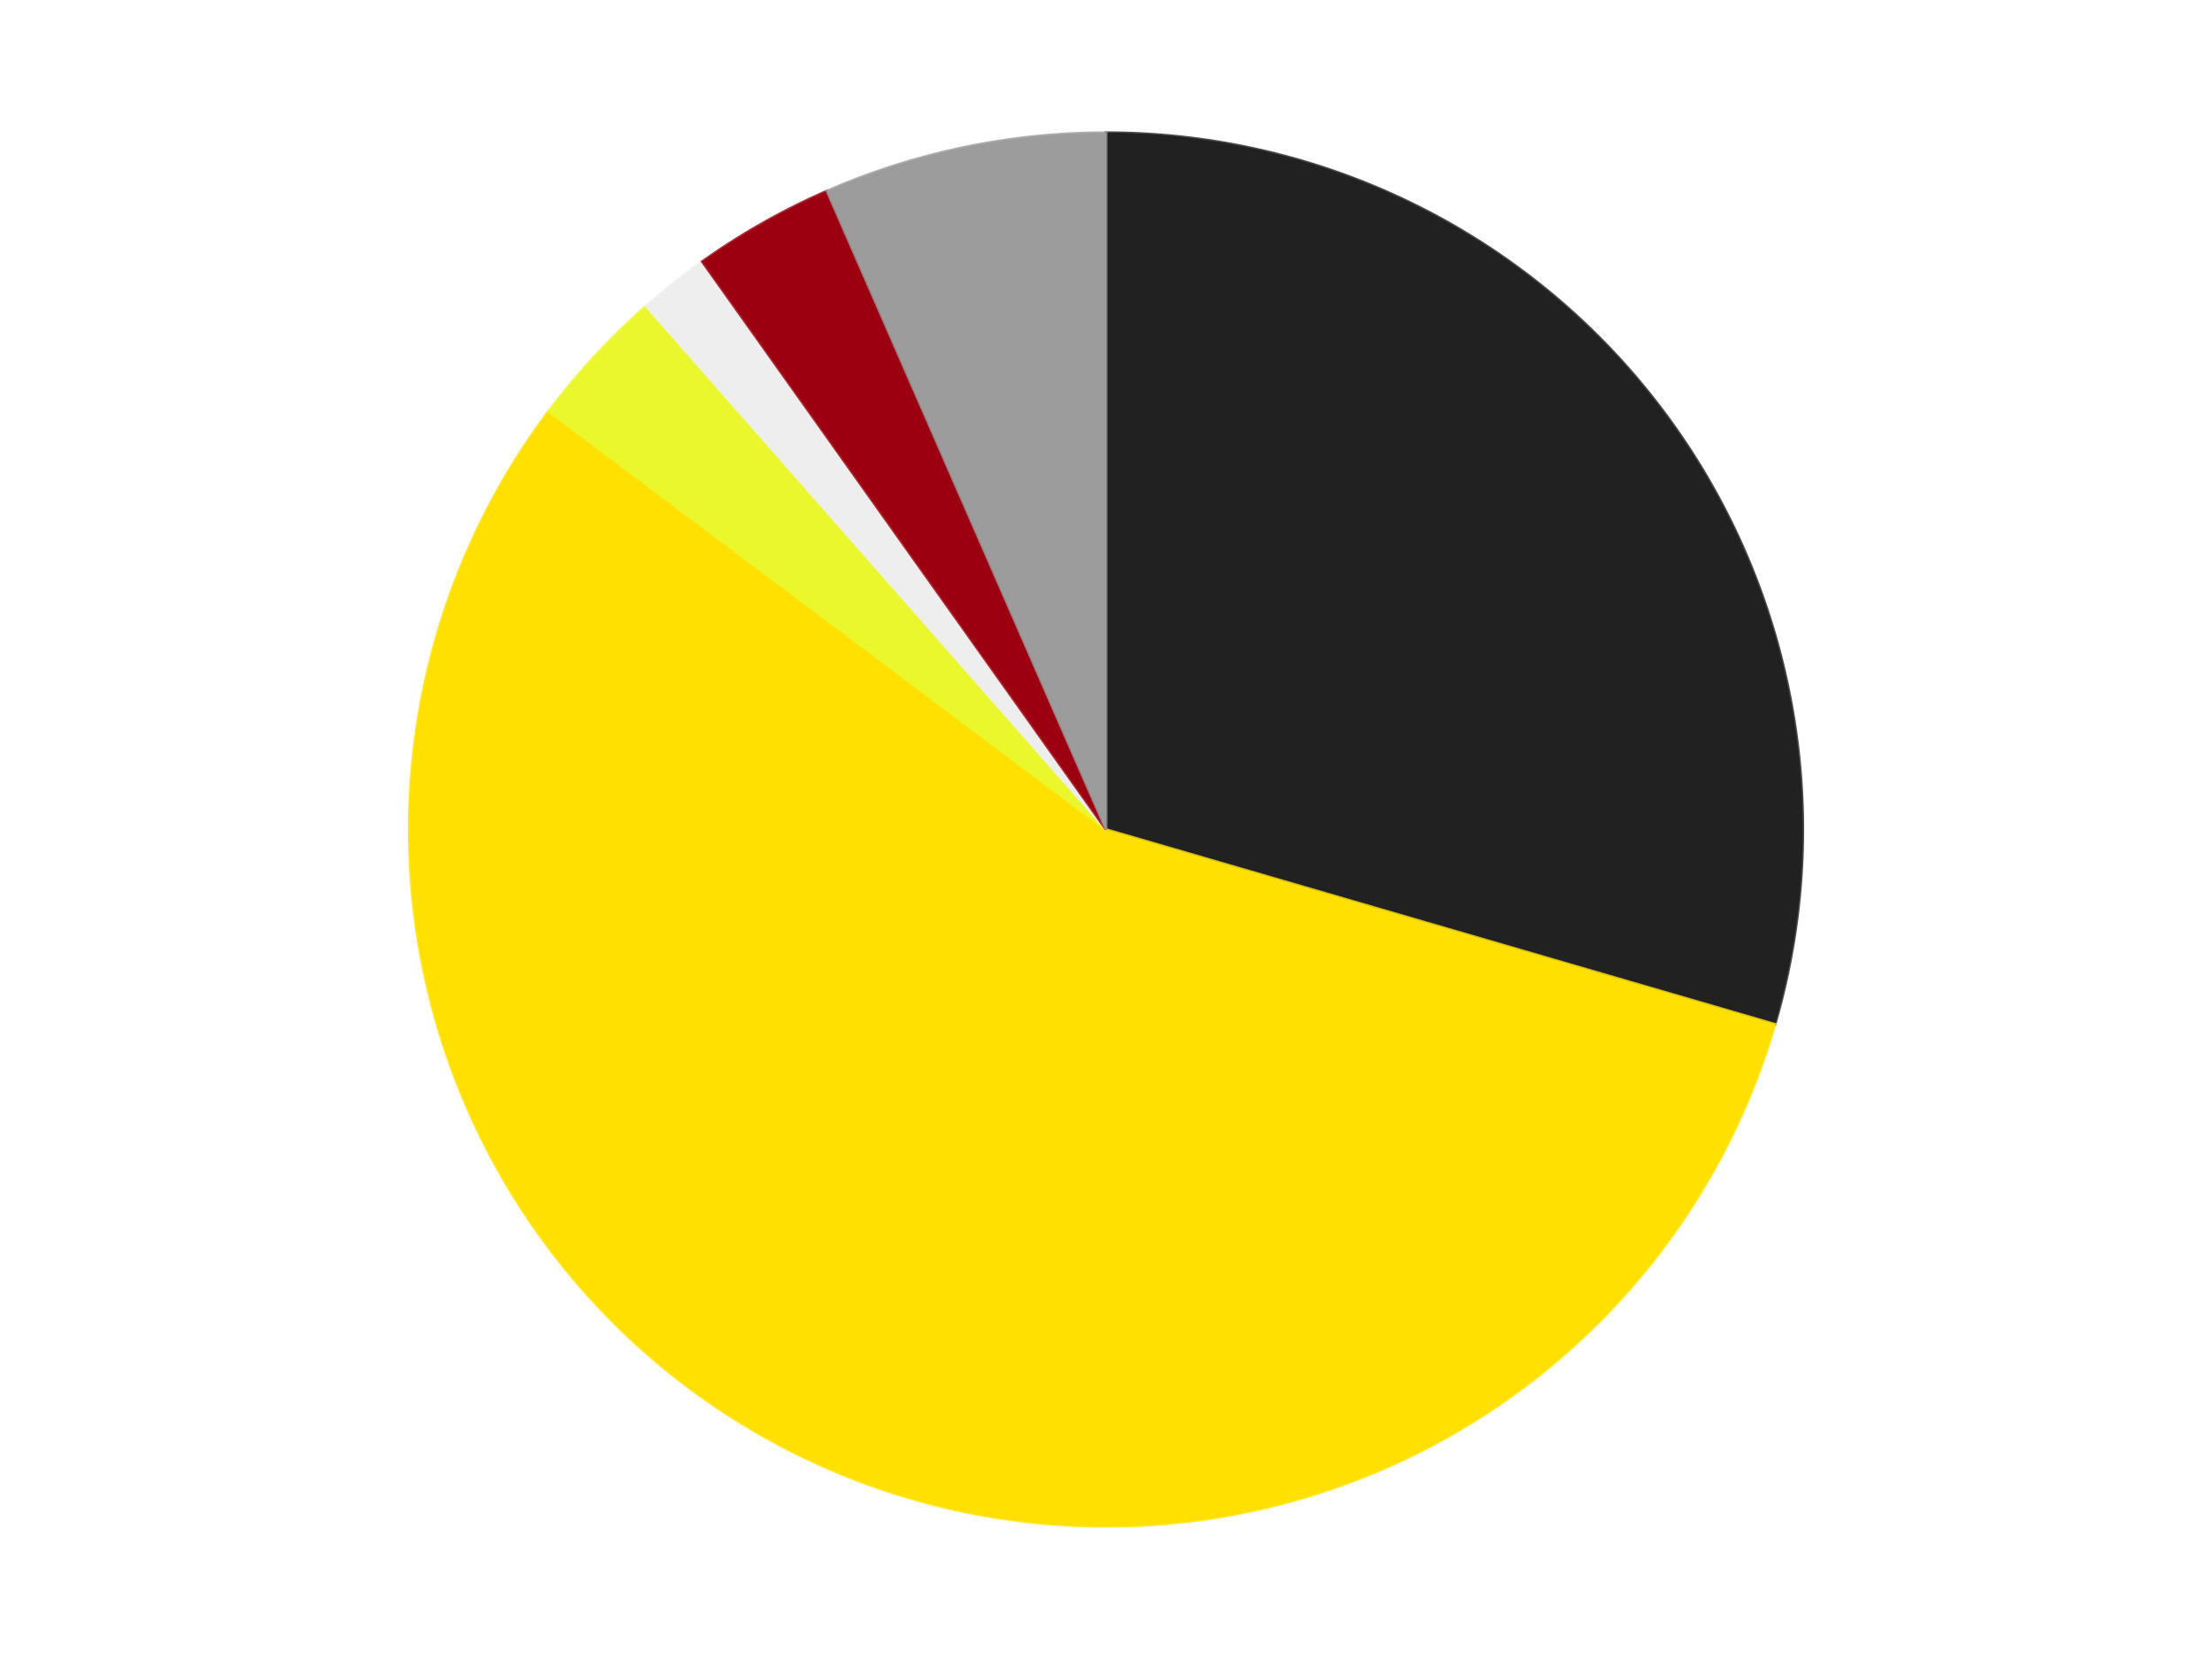 <?xml version='1.0' encoding='utf-8'?>
<svg xmlns="http://www.w3.org/2000/svg" xmlns:xlink="http://www.w3.org/1999/xlink" id="chart-3520225c-21da-431d-a09f-96e8cce448ff" class="pygal-chart" viewBox="0 0 800 600"><!--Generated with pygal 3.0.4 (lxml) ©Kozea 2012-2016 on 2024-07-06--><!--http://pygal.org--><!--http://github.com/Kozea/pygal--><defs><style type="text/css">#chart-3520225c-21da-431d-a09f-96e8cce448ff{-webkit-user-select:none;-webkit-font-smoothing:antialiased;font-family:Consolas,"Liberation Mono",Menlo,Courier,monospace}#chart-3520225c-21da-431d-a09f-96e8cce448ff .title{font-family:Consolas,"Liberation Mono",Menlo,Courier,monospace;font-size:16px}#chart-3520225c-21da-431d-a09f-96e8cce448ff .legends .legend text{font-family:Consolas,"Liberation Mono",Menlo,Courier,monospace;font-size:14px}#chart-3520225c-21da-431d-a09f-96e8cce448ff .axis text{font-family:Consolas,"Liberation Mono",Menlo,Courier,monospace;font-size:10px}#chart-3520225c-21da-431d-a09f-96e8cce448ff .axis text.major{font-family:Consolas,"Liberation Mono",Menlo,Courier,monospace;font-size:10px}#chart-3520225c-21da-431d-a09f-96e8cce448ff .text-overlay text.value{font-family:Consolas,"Liberation Mono",Menlo,Courier,monospace;font-size:16px}#chart-3520225c-21da-431d-a09f-96e8cce448ff .text-overlay text.label{font-family:Consolas,"Liberation Mono",Menlo,Courier,monospace;font-size:10px}#chart-3520225c-21da-431d-a09f-96e8cce448ff .tooltip{font-family:Consolas,"Liberation Mono",Menlo,Courier,monospace;font-size:14px}#chart-3520225c-21da-431d-a09f-96e8cce448ff text.no_data{font-family:Consolas,"Liberation Mono",Menlo,Courier,monospace;font-size:64px}
#chart-3520225c-21da-431d-a09f-96e8cce448ff{background-color:transparent}#chart-3520225c-21da-431d-a09f-96e8cce448ff path,#chart-3520225c-21da-431d-a09f-96e8cce448ff line,#chart-3520225c-21da-431d-a09f-96e8cce448ff rect,#chart-3520225c-21da-431d-a09f-96e8cce448ff circle{-webkit-transition:150ms;-moz-transition:150ms;transition:150ms}#chart-3520225c-21da-431d-a09f-96e8cce448ff .graph &gt; .background{fill:transparent}#chart-3520225c-21da-431d-a09f-96e8cce448ff .plot &gt; .background{fill:transparent}#chart-3520225c-21da-431d-a09f-96e8cce448ff .graph{fill:rgba(0,0,0,.87)}#chart-3520225c-21da-431d-a09f-96e8cce448ff text.no_data{fill:rgba(0,0,0,1)}#chart-3520225c-21da-431d-a09f-96e8cce448ff .title{fill:rgba(0,0,0,1)}#chart-3520225c-21da-431d-a09f-96e8cce448ff .legends .legend text{fill:rgba(0,0,0,.87)}#chart-3520225c-21da-431d-a09f-96e8cce448ff .legends .legend:hover text{fill:rgba(0,0,0,1)}#chart-3520225c-21da-431d-a09f-96e8cce448ff .axis .line{stroke:rgba(0,0,0,1)}#chart-3520225c-21da-431d-a09f-96e8cce448ff .axis .guide.line{stroke:rgba(0,0,0,.54)}#chart-3520225c-21da-431d-a09f-96e8cce448ff .axis .major.line{stroke:rgba(0,0,0,.87)}#chart-3520225c-21da-431d-a09f-96e8cce448ff .axis text.major{fill:rgba(0,0,0,1)}#chart-3520225c-21da-431d-a09f-96e8cce448ff .axis.y .guides:hover .guide.line,#chart-3520225c-21da-431d-a09f-96e8cce448ff .line-graph .axis.x .guides:hover .guide.line,#chart-3520225c-21da-431d-a09f-96e8cce448ff .stackedline-graph .axis.x .guides:hover .guide.line,#chart-3520225c-21da-431d-a09f-96e8cce448ff .xy-graph .axis.x .guides:hover .guide.line{stroke:rgba(0,0,0,1)}#chart-3520225c-21da-431d-a09f-96e8cce448ff .axis .guides:hover text{fill:rgba(0,0,0,1)}#chart-3520225c-21da-431d-a09f-96e8cce448ff .reactive{fill-opacity:1.0;stroke-opacity:.8;stroke-width:1}#chart-3520225c-21da-431d-a09f-96e8cce448ff .ci{stroke:rgba(0,0,0,.87)}#chart-3520225c-21da-431d-a09f-96e8cce448ff .reactive.active,#chart-3520225c-21da-431d-a09f-96e8cce448ff .active .reactive{fill-opacity:0.6;stroke-opacity:.9;stroke-width:4}#chart-3520225c-21da-431d-a09f-96e8cce448ff .ci .reactive.active{stroke-width:1.5}#chart-3520225c-21da-431d-a09f-96e8cce448ff .series text{fill:rgba(0,0,0,1)}#chart-3520225c-21da-431d-a09f-96e8cce448ff .tooltip rect{fill:transparent;stroke:rgba(0,0,0,1);-webkit-transition:opacity 150ms;-moz-transition:opacity 150ms;transition:opacity 150ms}#chart-3520225c-21da-431d-a09f-96e8cce448ff .tooltip .label{fill:rgba(0,0,0,.87)}#chart-3520225c-21da-431d-a09f-96e8cce448ff .tooltip .label{fill:rgba(0,0,0,.87)}#chart-3520225c-21da-431d-a09f-96e8cce448ff .tooltip .legend{font-size:.8em;fill:rgba(0,0,0,.54)}#chart-3520225c-21da-431d-a09f-96e8cce448ff .tooltip .x_label{font-size:.6em;fill:rgba(0,0,0,1)}#chart-3520225c-21da-431d-a09f-96e8cce448ff .tooltip .xlink{font-size:.5em;text-decoration:underline}#chart-3520225c-21da-431d-a09f-96e8cce448ff .tooltip .value{font-size:1.5em}#chart-3520225c-21da-431d-a09f-96e8cce448ff .bound{font-size:.5em}#chart-3520225c-21da-431d-a09f-96e8cce448ff .max-value{font-size:.75em;fill:rgba(0,0,0,.54)}#chart-3520225c-21da-431d-a09f-96e8cce448ff .map-element{fill:transparent;stroke:rgba(0,0,0,.54) !important}#chart-3520225c-21da-431d-a09f-96e8cce448ff .map-element .reactive{fill-opacity:inherit;stroke-opacity:inherit}#chart-3520225c-21da-431d-a09f-96e8cce448ff .color-0,#chart-3520225c-21da-431d-a09f-96e8cce448ff .color-0 a:visited{stroke:#F44336;fill:#F44336}#chart-3520225c-21da-431d-a09f-96e8cce448ff .color-1,#chart-3520225c-21da-431d-a09f-96e8cce448ff .color-1 a:visited{stroke:#3F51B5;fill:#3F51B5}#chart-3520225c-21da-431d-a09f-96e8cce448ff .color-2,#chart-3520225c-21da-431d-a09f-96e8cce448ff .color-2 a:visited{stroke:#009688;fill:#009688}#chart-3520225c-21da-431d-a09f-96e8cce448ff .color-3,#chart-3520225c-21da-431d-a09f-96e8cce448ff .color-3 a:visited{stroke:#FFC107;fill:#FFC107}#chart-3520225c-21da-431d-a09f-96e8cce448ff .color-4,#chart-3520225c-21da-431d-a09f-96e8cce448ff .color-4 a:visited{stroke:#FF5722;fill:#FF5722}#chart-3520225c-21da-431d-a09f-96e8cce448ff .color-5,#chart-3520225c-21da-431d-a09f-96e8cce448ff .color-5 a:visited{stroke:#9C27B0;fill:#9C27B0}#chart-3520225c-21da-431d-a09f-96e8cce448ff .text-overlay .color-0 text{fill:black}#chart-3520225c-21da-431d-a09f-96e8cce448ff .text-overlay .color-1 text{fill:black}#chart-3520225c-21da-431d-a09f-96e8cce448ff .text-overlay .color-2 text{fill:black}#chart-3520225c-21da-431d-a09f-96e8cce448ff .text-overlay .color-3 text{fill:black}#chart-3520225c-21da-431d-a09f-96e8cce448ff .text-overlay .color-4 text{fill:black}#chart-3520225c-21da-431d-a09f-96e8cce448ff .text-overlay .color-5 text{fill:black}
#chart-3520225c-21da-431d-a09f-96e8cce448ff text.no_data{text-anchor:middle}#chart-3520225c-21da-431d-a09f-96e8cce448ff .guide.line{fill:none}#chart-3520225c-21da-431d-a09f-96e8cce448ff .centered{text-anchor:middle}#chart-3520225c-21da-431d-a09f-96e8cce448ff .title{text-anchor:middle}#chart-3520225c-21da-431d-a09f-96e8cce448ff .legends .legend text{fill-opacity:1}#chart-3520225c-21da-431d-a09f-96e8cce448ff .axis.x text{text-anchor:middle}#chart-3520225c-21da-431d-a09f-96e8cce448ff .axis.x:not(.web) text[transform]{text-anchor:start}#chart-3520225c-21da-431d-a09f-96e8cce448ff .axis.x:not(.web) text[transform].backwards{text-anchor:end}#chart-3520225c-21da-431d-a09f-96e8cce448ff .axis.y text{text-anchor:end}#chart-3520225c-21da-431d-a09f-96e8cce448ff .axis.y text[transform].backwards{text-anchor:start}#chart-3520225c-21da-431d-a09f-96e8cce448ff .axis.y2 text{text-anchor:start}#chart-3520225c-21da-431d-a09f-96e8cce448ff .axis.y2 text[transform].backwards{text-anchor:end}#chart-3520225c-21da-431d-a09f-96e8cce448ff .axis .guide.line{stroke-dasharray:4,4;stroke:black}#chart-3520225c-21da-431d-a09f-96e8cce448ff .axis .major.guide.line{stroke-dasharray:6,6;stroke:black}#chart-3520225c-21da-431d-a09f-96e8cce448ff .horizontal .axis.y .guide.line,#chart-3520225c-21da-431d-a09f-96e8cce448ff .horizontal .axis.y2 .guide.line,#chart-3520225c-21da-431d-a09f-96e8cce448ff .vertical .axis.x .guide.line{opacity:0}#chart-3520225c-21da-431d-a09f-96e8cce448ff .horizontal .axis.always_show .guide.line,#chart-3520225c-21da-431d-a09f-96e8cce448ff .vertical .axis.always_show .guide.line{opacity:1 !important}#chart-3520225c-21da-431d-a09f-96e8cce448ff .axis.y .guides:hover .guide.line,#chart-3520225c-21da-431d-a09f-96e8cce448ff .axis.y2 .guides:hover .guide.line,#chart-3520225c-21da-431d-a09f-96e8cce448ff .axis.x .guides:hover .guide.line{opacity:1}#chart-3520225c-21da-431d-a09f-96e8cce448ff .axis .guides:hover text{opacity:1}#chart-3520225c-21da-431d-a09f-96e8cce448ff .nofill{fill:none}#chart-3520225c-21da-431d-a09f-96e8cce448ff .subtle-fill{fill-opacity:.2}#chart-3520225c-21da-431d-a09f-96e8cce448ff .dot{stroke-width:1px;fill-opacity:1;stroke-opacity:1}#chart-3520225c-21da-431d-a09f-96e8cce448ff .dot.active{stroke-width:5px}#chart-3520225c-21da-431d-a09f-96e8cce448ff .dot.negative{fill:transparent}#chart-3520225c-21da-431d-a09f-96e8cce448ff text,#chart-3520225c-21da-431d-a09f-96e8cce448ff tspan{stroke:none !important}#chart-3520225c-21da-431d-a09f-96e8cce448ff .series text.active{opacity:1}#chart-3520225c-21da-431d-a09f-96e8cce448ff .tooltip rect{fill-opacity:.95;stroke-width:.5}#chart-3520225c-21da-431d-a09f-96e8cce448ff .tooltip text{fill-opacity:1}#chart-3520225c-21da-431d-a09f-96e8cce448ff .showable{visibility:hidden}#chart-3520225c-21da-431d-a09f-96e8cce448ff .showable.shown{visibility:visible}#chart-3520225c-21da-431d-a09f-96e8cce448ff .gauge-background{fill:rgba(229,229,229,1);stroke:none}#chart-3520225c-21da-431d-a09f-96e8cce448ff .bg-lines{stroke:transparent;stroke-width:2px}</style><script type="text/javascript">window.pygal = window.pygal || {};window.pygal.config = window.pygal.config || {};window.pygal.config['3520225c-21da-431d-a09f-96e8cce448ff'] = {"allow_interruptions": false, "box_mode": "extremes", "classes": ["pygal-chart"], "css": ["file://style.css", "file://graph.css"], "defs": [], "disable_xml_declaration": false, "dots_size": 2.5, "dynamic_print_values": false, "explicit_size": false, "fill": false, "force_uri_protocol": "https", "formatter": null, "half_pie": false, "height": 600, "include_x_axis": false, "inner_radius": 0, "interpolate": null, "interpolation_parameters": {}, "interpolation_precision": 250, "inverse_y_axis": false, "js": ["//kozea.github.io/pygal.js/2.0.x/pygal-tooltips.min.js"], "legend_at_bottom": false, "legend_at_bottom_columns": null, "legend_box_size": 12, "logarithmic": false, "margin": 20, "margin_bottom": null, "margin_left": null, "margin_right": null, "margin_top": null, "max_scale": 16, "min_scale": 4, "missing_value_fill_truncation": "x", "no_data_text": "No data", "no_prefix": false, "order_min": null, "pretty_print": false, "print_labels": false, "print_values": false, "print_values_position": "center", "print_zeroes": true, "range": null, "rounded_bars": null, "secondary_range": null, "show_dots": true, "show_legend": false, "show_minor_x_labels": true, "show_minor_y_labels": true, "show_only_major_dots": false, "show_x_guides": false, "show_x_labels": true, "show_y_guides": true, "show_y_labels": true, "spacing": 10, "stack_from_top": false, "strict": false, "stroke": true, "stroke_style": null, "style": {"background": "transparent", "ci_colors": [], "colors": ["#F44336", "#3F51B5", "#009688", "#FFC107", "#FF5722", "#9C27B0", "#03A9F4", "#8BC34A", "#FF9800", "#E91E63", "#2196F3", "#4CAF50", "#FFEB3B", "#673AB7", "#00BCD4", "#CDDC39", "#9E9E9E", "#607D8B"], "dot_opacity": "1", "font_family": "Consolas, \"Liberation Mono\", Menlo, Courier, monospace", "foreground": "rgba(0, 0, 0, .87)", "foreground_strong": "rgba(0, 0, 0, 1)", "foreground_subtle": "rgba(0, 0, 0, .54)", "guide_stroke_color": "black", "guide_stroke_dasharray": "4,4", "label_font_family": "Consolas, \"Liberation Mono\", Menlo, Courier, monospace", "label_font_size": 10, "legend_font_family": "Consolas, \"Liberation Mono\", Menlo, Courier, monospace", "legend_font_size": 14, "major_guide_stroke_color": "black", "major_guide_stroke_dasharray": "6,6", "major_label_font_family": "Consolas, \"Liberation Mono\", Menlo, Courier, monospace", "major_label_font_size": 10, "no_data_font_family": "Consolas, \"Liberation Mono\", Menlo, Courier, monospace", "no_data_font_size": 64, "opacity": "1.0", "opacity_hover": "0.6", "plot_background": "transparent", "stroke_opacity": ".8", "stroke_opacity_hover": ".9", "stroke_width": "1", "stroke_width_hover": "4", "title_font_family": "Consolas, \"Liberation Mono\", Menlo, Courier, monospace", "title_font_size": 16, "tooltip_font_family": "Consolas, \"Liberation Mono\", Menlo, Courier, monospace", "tooltip_font_size": 14, "transition": "150ms", "value_background": "rgba(229, 229, 229, 1)", "value_colors": [], "value_font_family": "Consolas, \"Liberation Mono\", Menlo, Courier, monospace", "value_font_size": 16, "value_label_font_family": "Consolas, \"Liberation Mono\", Menlo, Courier, monospace", "value_label_font_size": 10}, "title": null, "tooltip_border_radius": 0, "tooltip_fancy_mode": true, "truncate_label": null, "truncate_legend": null, "width": 800, "x_label_rotation": 0, "x_labels": null, "x_labels_major": null, "x_labels_major_count": null, "x_labels_major_every": null, "x_title": null, "xrange": null, "y_label_rotation": 0, "y_labels": null, "y_labels_major": null, "y_labels_major_count": null, "y_labels_major_every": null, "y_title": null, "zero": 0, "legends": ["Black", "Yellow", "Trans-Yellow", "Trans-Clear", "Trans-Red", "Light Gray"]}</script><script type="text/javascript" xlink:href="https://kozea.github.io/pygal.js/2.0.x/pygal-tooltips.min.js"/></defs><title>Pygal</title><g class="graph pie-graph vertical"><rect x="0" y="0" width="800" height="600" class="background"/><g transform="translate(20, 20)" class="plot"><rect x="0" y="0" width="760" height="560" class="background"/><g class="series serie-0 color-0"><g class="slices"><g class="slice" style="fill: #212121; stroke: #212121"><path d="M380 28 A252 252 0 0 1 621.958 350.43 L380 280 A0 0 0 0 0 380 280 z" class="slice reactive tooltip-trigger"/><desc class="value">18</desc><desc class="x centered">480.77974483720465</desc><desc class="y centered">204.37300065090562</desc></g></g></g><g class="series serie-1 color-1"><g class="slices"><g class="slice" style="fill: #FFE001; stroke: #FFE001"><path d="M621.958 350.43 A252 252 0 1 1 178.441 128.746 L380 280 A0 0 0 1 0 380 280 z" class="slice reactive tooltip-trigger"/><desc class="value">34</desc><desc class="x centered">323.6661820838757</desc><desc class="y centered">392.7053723608283</desc></g></g></g><g class="series serie-2 color-2"><g class="slices"><g class="slice" style="fill: #EBF72D; stroke: #EBF72D"><path d="M178.441 128.746 A252 252 0 0 1 213.642 90.715 L380 280 A0 0 0 0 0 380 280 z" class="slice reactive tooltip-trigger"/><desc class="value">2</desc><desc class="x centered">287.53044382954283</desc><desc class="y centered">194.4115592989411</desc></g></g></g><g class="series serie-3 color-3"><g class="slices"><g class="slice" style="fill: #EEEEEE; stroke: #EEEEEE"><path d="M213.642 90.715 A252 252 0 0 1 233.986 74.613 L380 280 A0 0 0 0 0 380 280 z" class="slice reactive tooltip-trigger"/><desc class="value">1</desc><desc class="x centered">301.80320528974465</desc><desc class="y centered">181.20090437133456</desc></g></g></g><g class="series serie-4 color-4"><g class="slices"><g class="slice" style="fill: #9C0010; stroke: #9C0010"><path d="M233.986 74.613 A252 252 0 0 1 279.086 49.088 L380 280 A0 0 0 0 0 380 280 z" class="slice reactive tooltip-trigger"/><desc class="value">2</desc><desc class="x centered">317.93894343781307</desc><desc class="y centered">170.34405963020043</desc></g></g></g><g class="series serie-5 color-5"><g class="slices"><g class="slice" style="fill: #9C9C9C; stroke: #9C9C9C"><path d="M279.086 49.088 A252 252 0 0 1 380 28 L380 280 A0 0 0 0 0 380 280 z" class="slice reactive tooltip-trigger"/><desc class="value">4</desc><desc class="x centered">354.22643966809875</desc><desc class="y centered">156.6641836779849</desc></g></g></g></g><g class="titles"/><g transform="translate(20, 20)" class="plot overlay"><g class="series serie-0 color-0"/><g class="series serie-1 color-1"/><g class="series serie-2 color-2"/><g class="series serie-3 color-3"/><g class="series serie-4 color-4"/><g class="series serie-5 color-5"/></g><g transform="translate(20, 20)" class="plot text-overlay"><g class="series serie-0 color-0"/><g class="series serie-1 color-1"/><g class="series serie-2 color-2"/><g class="series serie-3 color-3"/><g class="series serie-4 color-4"/><g class="series serie-5 color-5"/></g><g transform="translate(20, 20)" class="plot tooltip-overlay"><g transform="translate(0 0)" style="opacity: 0" class="tooltip"><rect rx="0" ry="0" width="0" height="0" class="tooltip-box"/><g class="text"/></g></g></g></svg>
